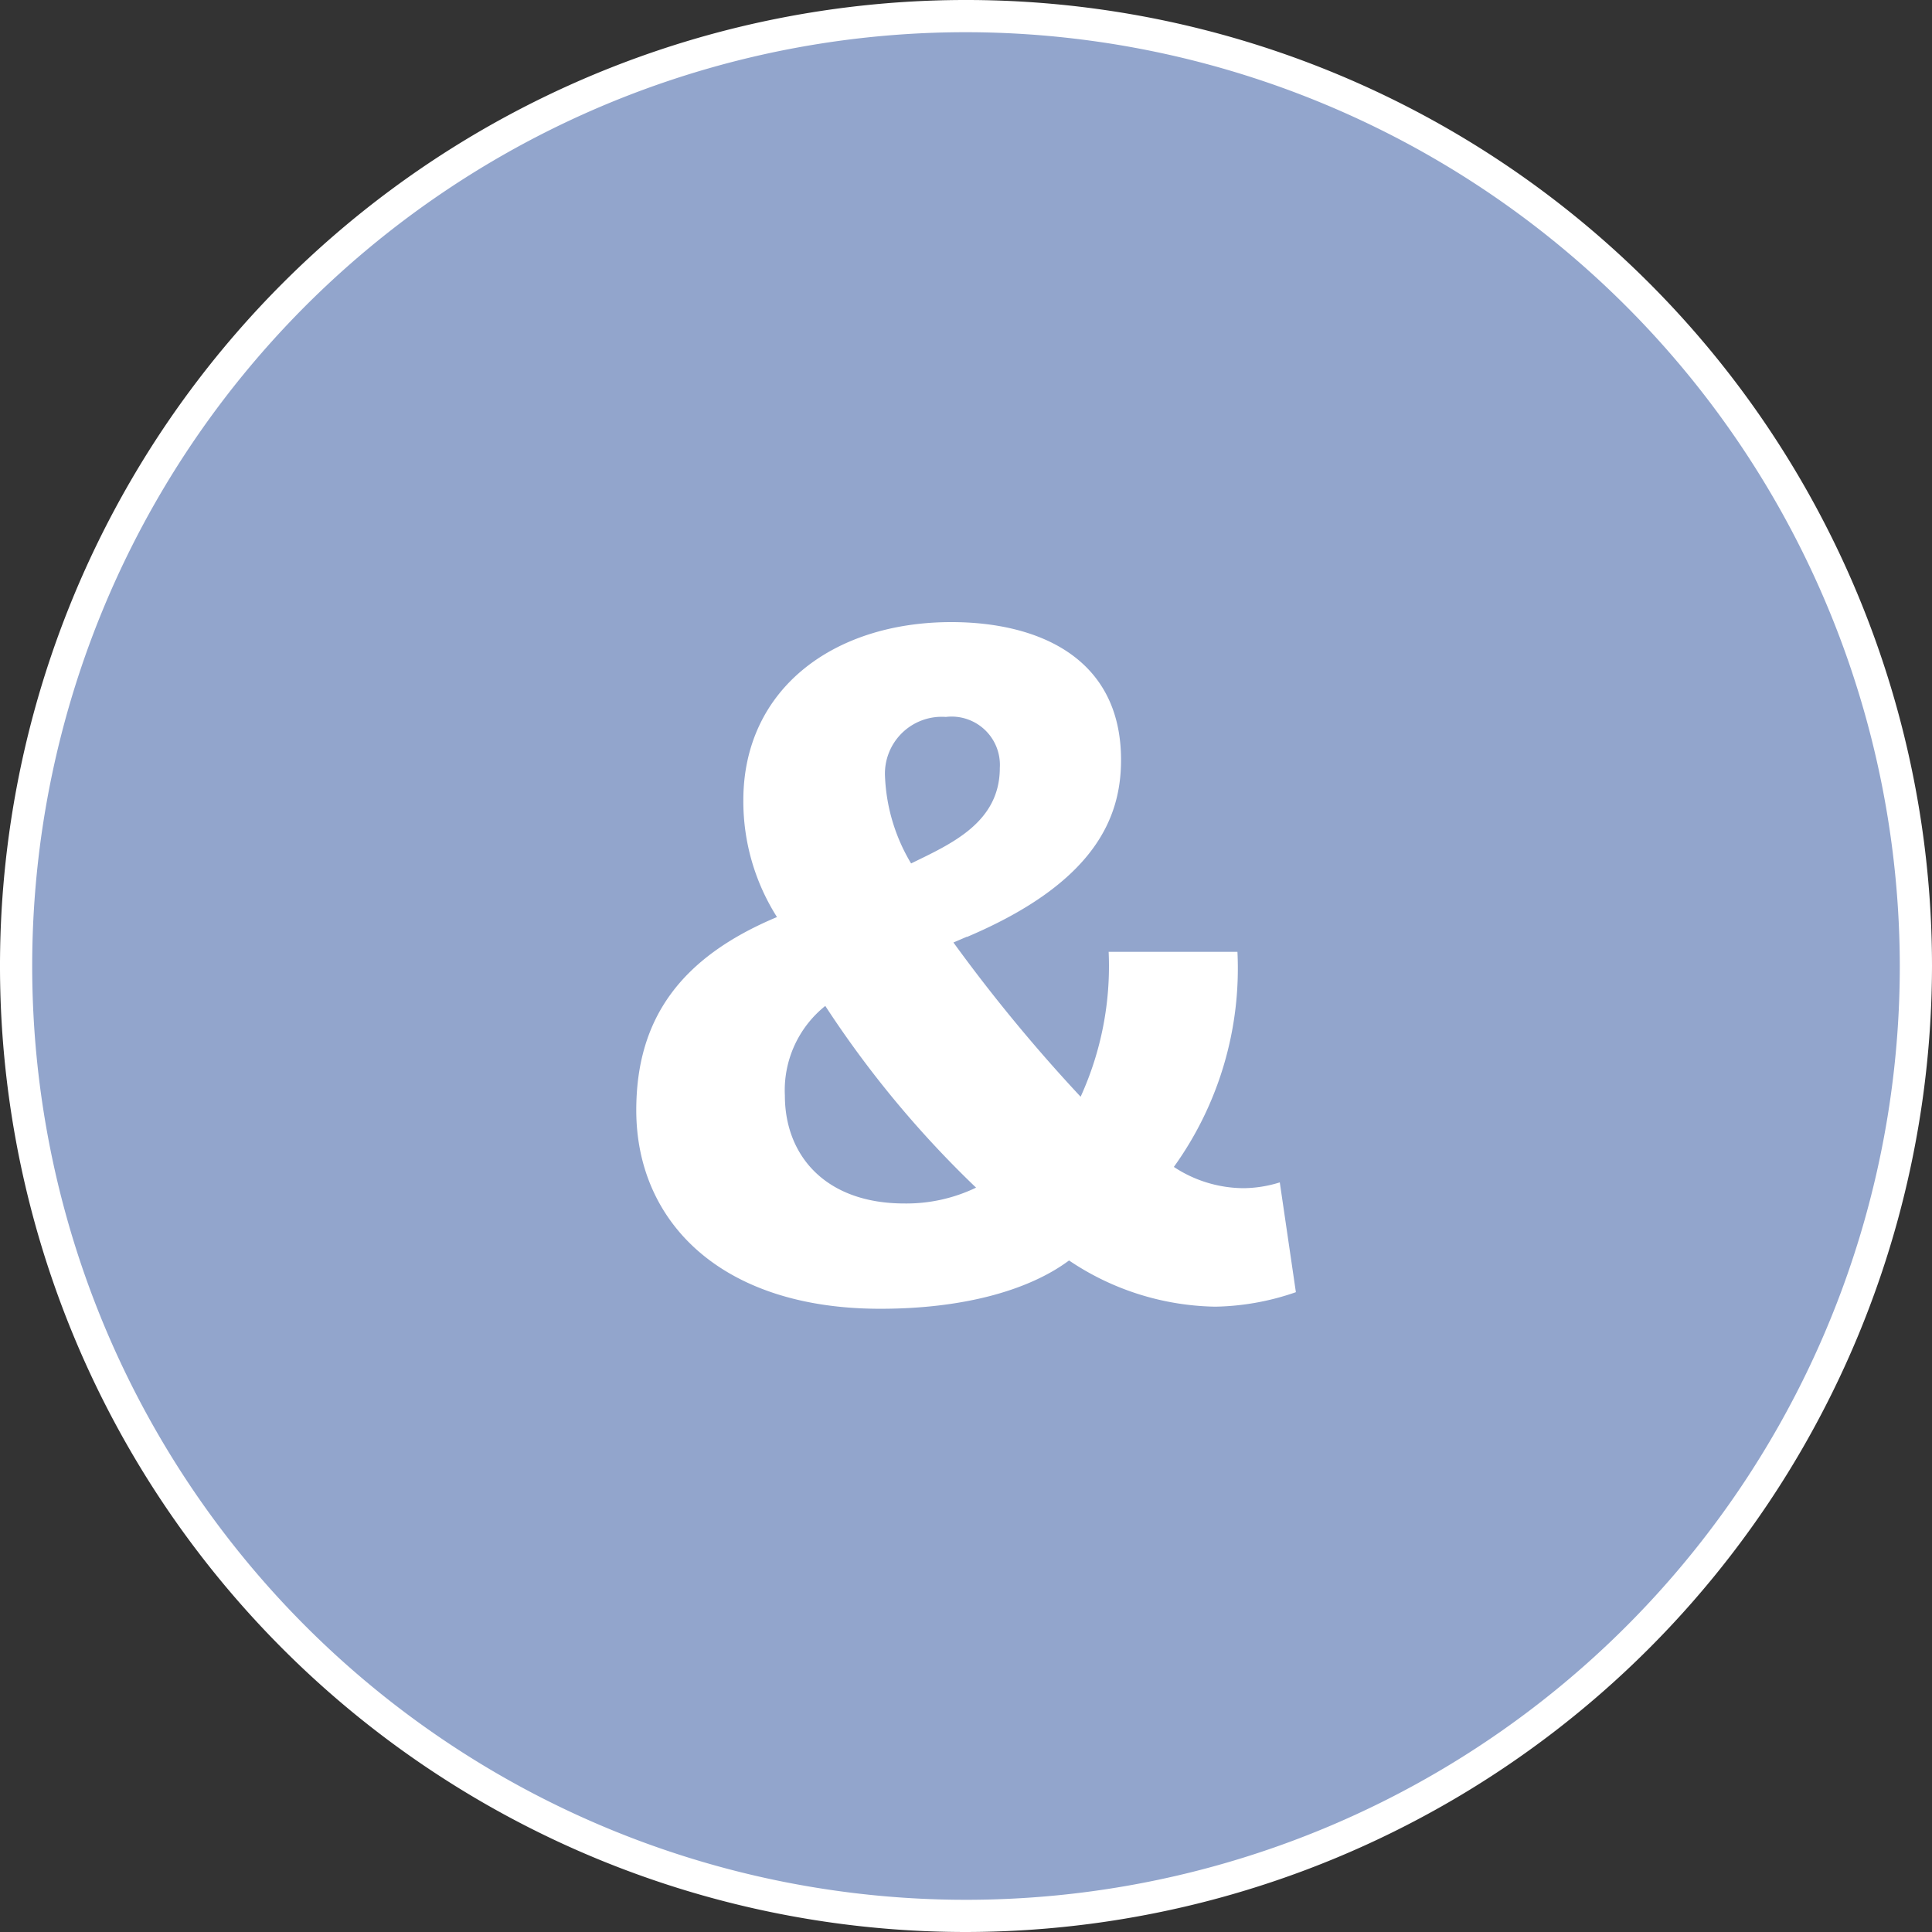 <?xml version="1.0" encoding="utf-8"?>
<svg xmlns="http://www.w3.org/2000/svg" id="Ebene_1" data-name="Ebene 1" viewBox="0 0 120 120">
  <rect x="0" y="0" width="120" height="120" fill="#333333" stroke="none"/>
  <defs>
    <style>.cls-1{fill:#92a5cc;}.cls-2{fill:#fff;}</style>
  </defs>
  <path class="cls-1" d="M60.09,1a59,59,0,1,0,59,59,59,59,0,0,0-59-59" transform="translate(-0.09)"/>
  <path class="cls-2" d="M60.09,120a60,60,0,1,1,60-60A60.07,60.07,0,0,1,60.09,120Zm0-118a58,58,0,1,0,58,58A58.07,58.07,0,0,0,60.09,2Z" transform="translate(-0.09)"/>
  <path class="cls-2" d="M56.68,53.63c2.45-1.2,5.51-2.52,5.51-5.93a3,3,0,0,0-3.35-3.17,3.53,3.53,0,0,0-3.78,3.71,11.38,11.38,0,0,0,1.62,5.39M60.75,73.8a64.05,64.05,0,0,1-9.4-11.32,6.71,6.71,0,0,0-2.51,5.57c0,3.71,2.51,6.7,7.42,6.7a10,10,0,0,0,4.49-1m-.6-15.57-.84.36a100.86,100.86,0,0,0,7.9,9.58,19.55,19.55,0,0,0,1.74-9h8A21.11,21.11,0,0,1,73,72.48a7.92,7.92,0,0,0,4.31,1.32,7.72,7.72,0,0,0,2.27-.36l1,6.82a16,16,0,0,1-5,.9,16.71,16.71,0,0,1-9.09-2.87c-2.4,1.79-6.41,3-11.73,3-9.94,0-15.15-5.45-15.15-12.33,0-5.75,2.82-9.52,8.74-12a13.42,13.42,0,0,1-2.09-7.25c0-6.88,5.56-11.07,12.92-11.07,5.33,0,10.54,2.16,10.54,8.56,0,3.53-1.56,7.6-9.58,11" transform="translate(-0.09)"/>
</svg>